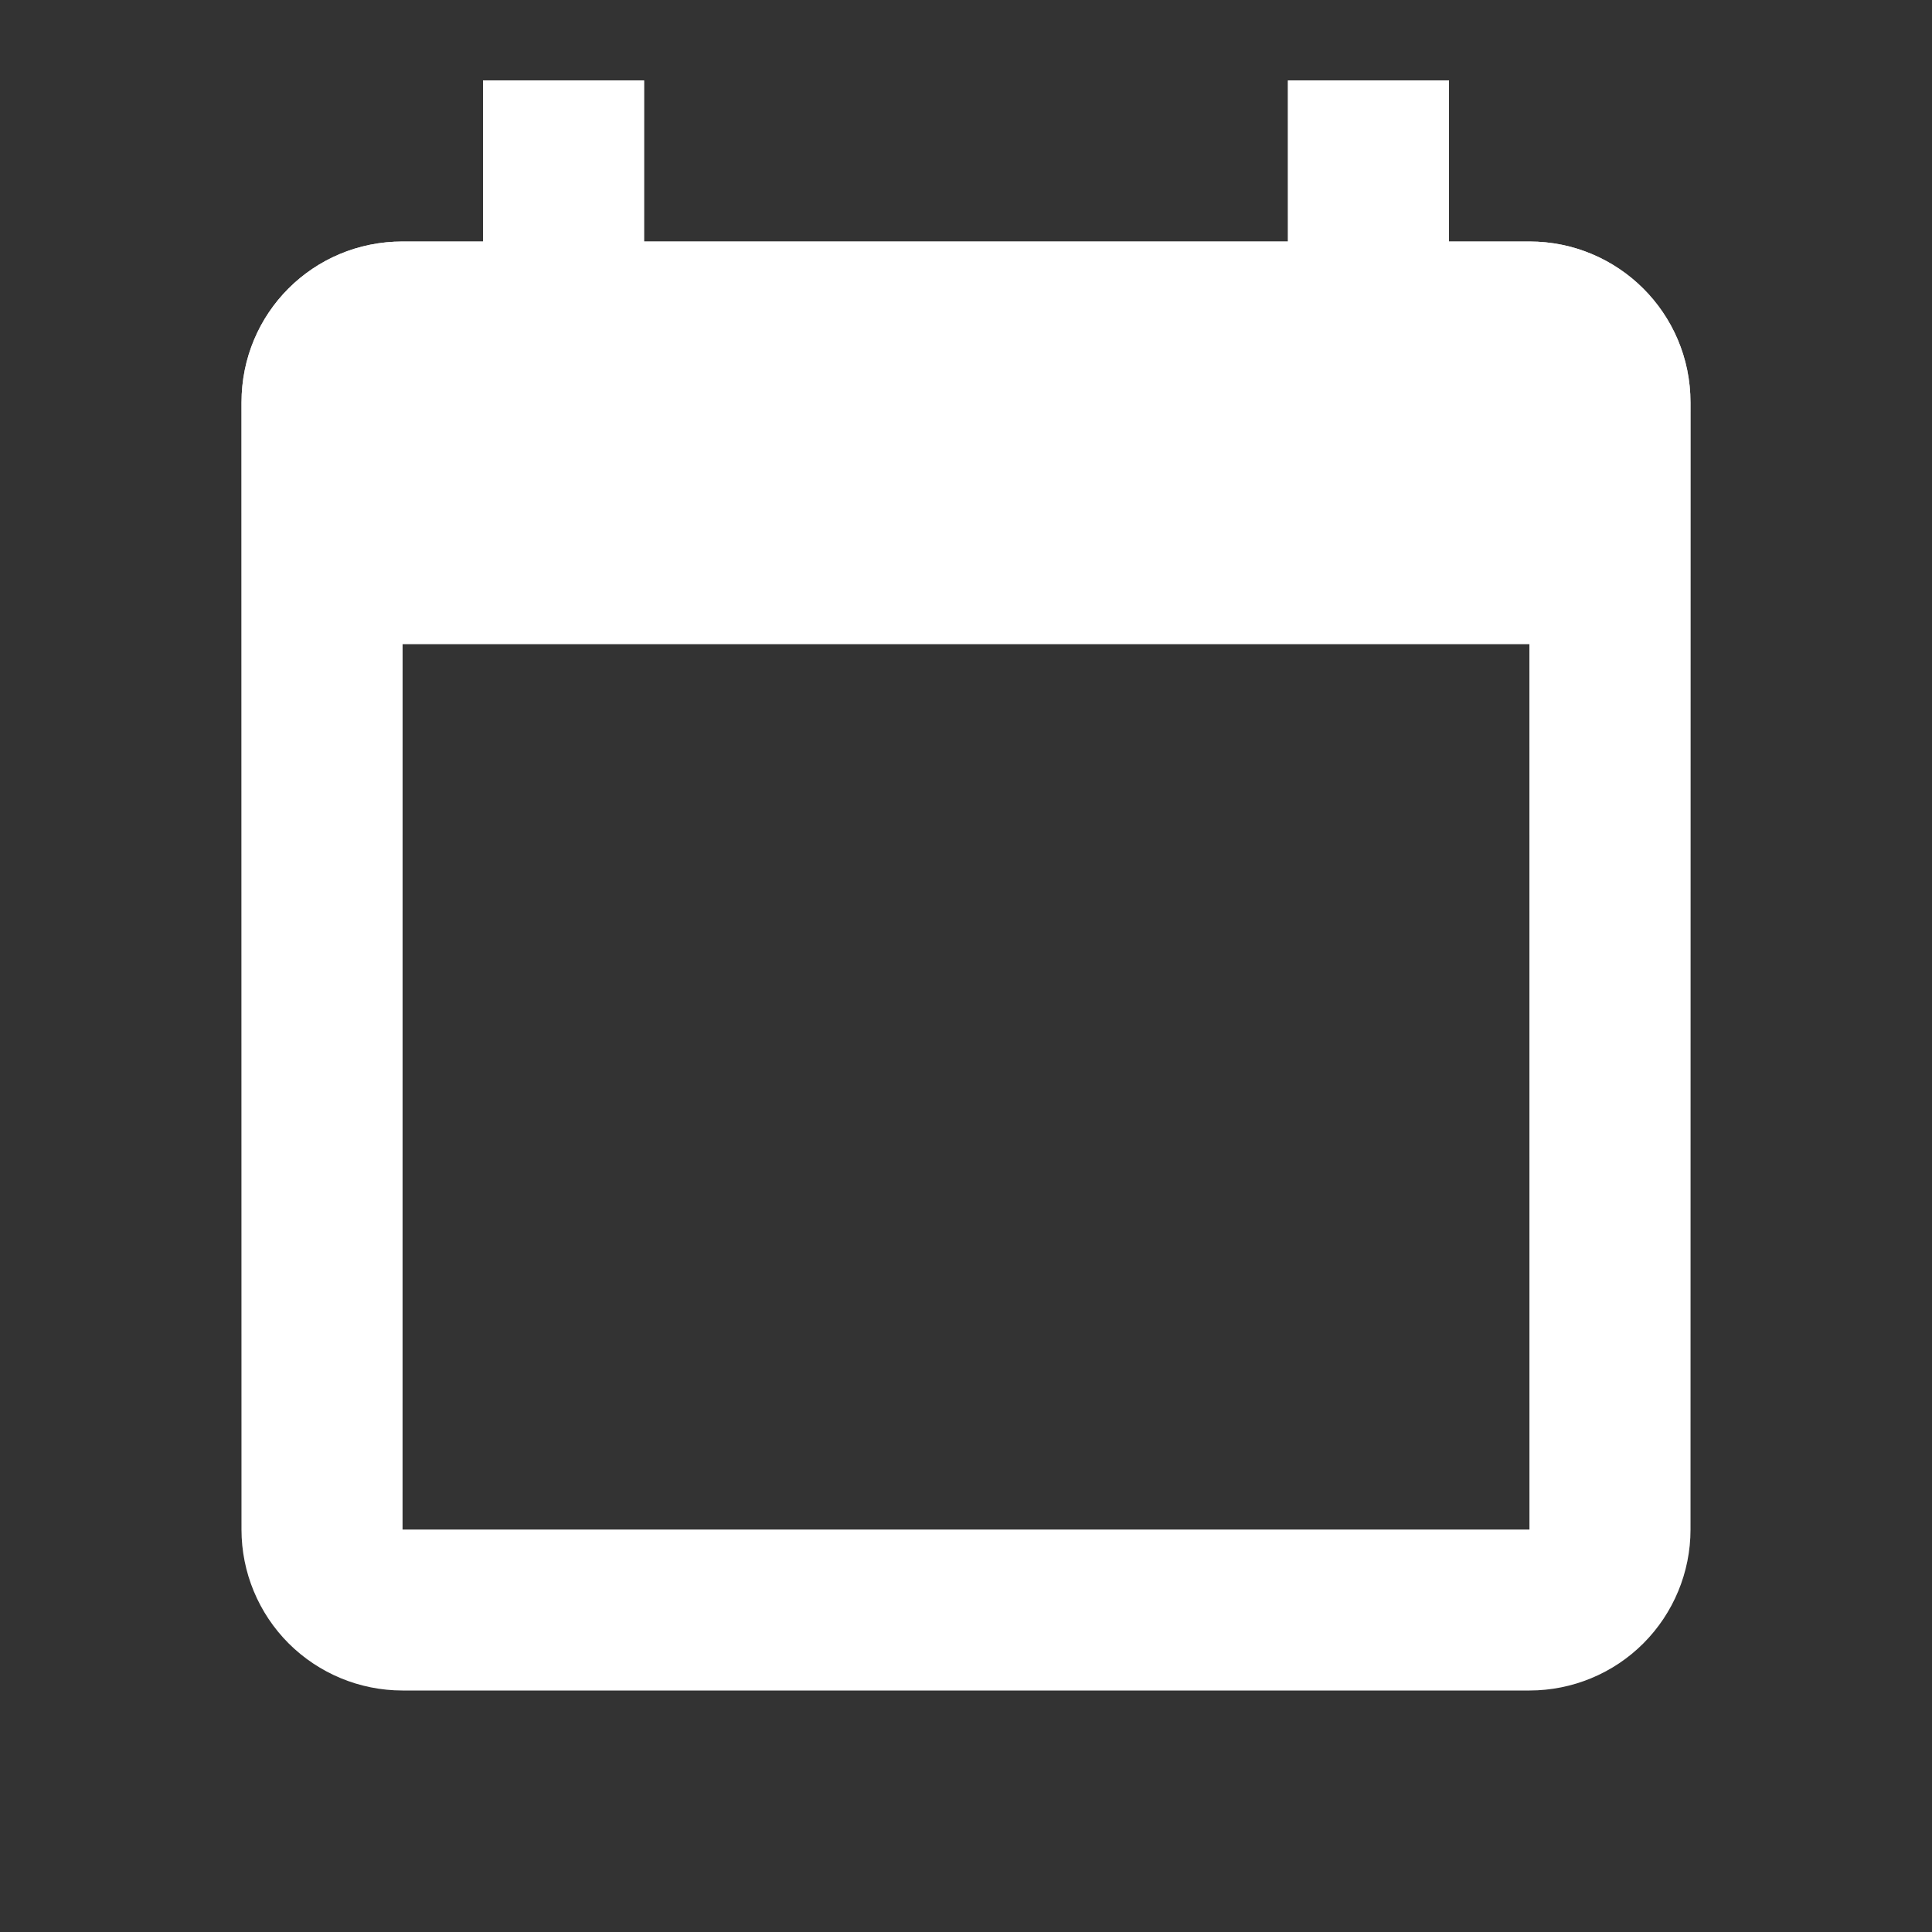 <svg width="14" height="14" viewBox="0 0 14 14" fill="none" xmlns="http://www.w3.org/2000/svg">
<rect x="0" y="0" width="14" height="14" fill="#333333" stroke="none"/>
<path d="M11.083 11.084H2.917V4.667H11.083M9.333 0.583V1.75H4.667V0.583H3.5V1.75H2.917C2.269 1.75 1.75 2.269 1.75 2.917V11.084C1.75 11.393 1.873 11.69 2.092 11.909C2.311 12.127 2.607 12.25 2.917 12.25H11.083C11.393 12.25 11.69 12.127 11.908 11.909C12.127 11.69 12.25 11.393 12.25 11.084V2.917C12.25 2.269 11.725 1.75 11.083 1.75H10.5V0.583" fill="white"/>
<path d="M11.083 11.084H2.917V4.667H11.083M9.333 0.583V1.75H4.667V0.583H3.5V1.75H2.917C2.269 1.75 1.75 2.269 1.75 2.917V11.084C1.75 11.393 1.873 11.69 2.092 11.909C2.311 12.127 2.607 12.25 2.917 12.25H11.083C11.393 12.25 11.69 12.127 11.908 11.909C12.127 11.69 12.25 11.393 12.25 11.084V2.917C12.25 2.269 11.725 1.75 11.083 1.75H10.5V0.583" fill="url(#paint0_linear_2124_3009)"/>
<defs>
<linearGradient id="paint0_linear_2124_3009" x1="7" y1="0.583" x2="7" y2="12.25" gradientUnits="userSpaceOnUse">
<stop stop-color="white"/>
<stop offset="1" stop-color="white" stop-opacity="0"/>
</linearGradient>
</defs>
</svg>
